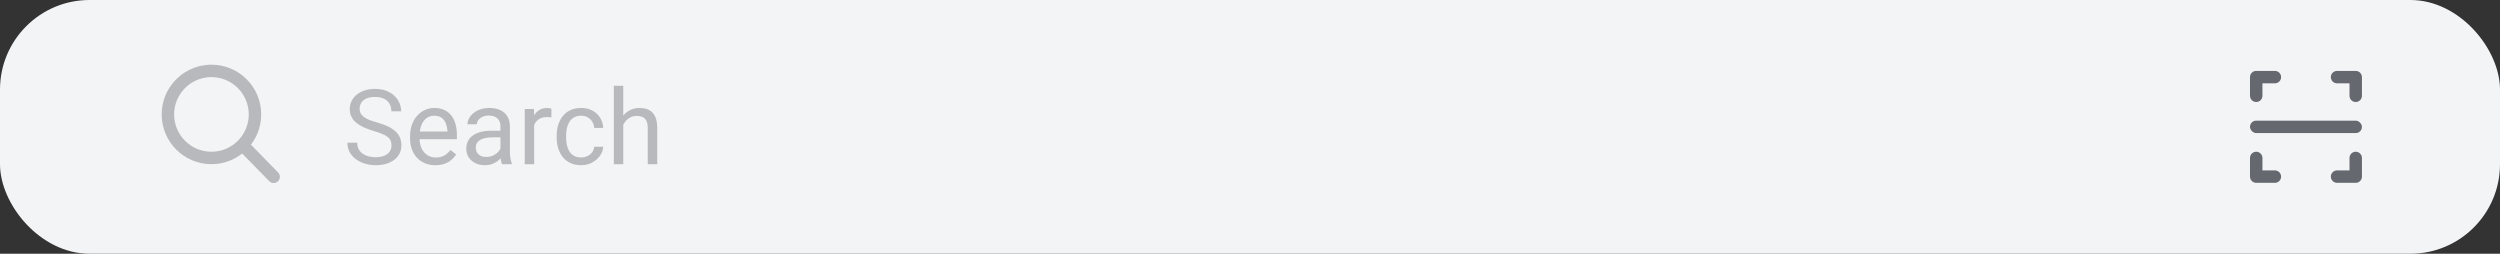 <svg width="335" height="34" viewBox="0 0 335 34" fill="none" xmlns="http://www.w3.org/2000/svg">
<rect x="0" y="0" width="335" height="34" fill="#333333" stroke="none"/>
<rect width="335" height="34" rx="12" fill="#F3F4F6"/>
<g clip-path="url(#clip0_2_331675)">
<path d="M34.167 15.333C34.167 18.555 31.555 21.166 28.334 21.166C25.112 21.166 22.5 18.555 22.5 15.333C22.5 13.839 23.061 12.477 23.985 11.444C24.478 10.894 25.074 10.438 25.742 10.106C26.521 9.718 27.401 9.5 28.334 9.5C31.555 9.5 34.167 12.111 34.167 15.333Z" stroke="#B8B9BC" stroke-width="1.667"/>
<path d="M31.946 20.054L33.125 18.875L37.267 23.11C37.586 23.437 37.583 23.96 37.26 24.283C36.932 24.611 36.399 24.608 36.075 24.276L31.946 20.054Z" fill="#B8B9BC"/>
</g>
<path d="M52.46 19.484C52.46 19.252 52.423 19.047 52.351 18.869C52.282 18.687 52.159 18.523 51.981 18.377C51.808 18.231 51.567 18.092 51.257 17.96C50.952 17.828 50.564 17.693 50.095 17.557C49.602 17.411 49.158 17.249 48.762 17.071C48.365 16.889 48.026 16.682 47.743 16.449C47.461 16.217 47.244 15.95 47.094 15.649C46.943 15.349 46.868 15.005 46.868 14.617C46.868 14.23 46.948 13.872 47.107 13.544C47.267 13.216 47.495 12.931 47.791 12.69C48.092 12.443 48.45 12.252 48.864 12.115C49.279 11.979 49.742 11.91 50.252 11.91C50.999 11.91 51.633 12.054 52.152 12.341C52.676 12.623 53.075 12.995 53.349 13.455C53.622 13.911 53.759 14.398 53.759 14.918H52.446C52.446 14.544 52.367 14.214 52.207 13.927C52.047 13.635 51.806 13.407 51.482 13.243C51.159 13.075 50.749 12.99 50.252 12.99C49.783 12.99 49.395 13.061 49.09 13.202C48.785 13.343 48.557 13.535 48.406 13.776C48.26 14.018 48.188 14.294 48.188 14.604C48.188 14.813 48.231 15.005 48.317 15.178C48.408 15.346 48.547 15.504 48.734 15.649C48.926 15.795 49.167 15.93 49.459 16.053C49.755 16.176 50.108 16.294 50.519 16.408C51.084 16.568 51.571 16.745 51.981 16.941C52.392 17.137 52.729 17.358 52.993 17.605C53.262 17.846 53.46 18.122 53.588 18.432C53.72 18.737 53.786 19.083 53.786 19.471C53.786 19.876 53.704 20.243 53.54 20.571C53.376 20.899 53.141 21.18 52.836 21.412C52.531 21.645 52.164 21.825 51.735 21.952C51.312 22.075 50.838 22.137 50.313 22.137C49.853 22.137 49.4 22.073 48.953 21.945C48.511 21.818 48.108 21.626 47.743 21.371C47.383 21.116 47.094 20.801 46.875 20.428C46.661 20.049 46.554 19.612 46.554 19.115H47.866C47.866 19.457 47.932 19.751 48.065 19.997C48.197 20.239 48.377 20.439 48.605 20.599C48.837 20.758 49.099 20.877 49.391 20.954C49.687 21.027 49.995 21.064 50.313 21.064C50.774 21.064 51.163 21 51.482 20.872C51.801 20.744 52.043 20.562 52.207 20.325C52.376 20.088 52.46 19.808 52.46 19.484ZM58.346 22.137C57.831 22.137 57.364 22.05 56.944 21.877C56.53 21.699 56.172 21.451 55.871 21.132C55.575 20.813 55.347 20.435 55.188 19.997C55.028 19.56 54.948 19.081 54.948 18.561V18.274C54.948 17.673 55.037 17.137 55.215 16.668C55.393 16.194 55.634 15.793 55.94 15.465C56.245 15.137 56.591 14.888 56.978 14.72C57.366 14.551 57.767 14.467 58.182 14.467C58.71 14.467 59.166 14.558 59.549 14.74C59.936 14.922 60.253 15.178 60.499 15.506C60.745 15.829 60.927 16.212 61.046 16.654C61.164 17.092 61.224 17.57 61.224 18.09V18.657H55.7V17.625H59.959V17.529C59.941 17.201 59.872 16.882 59.754 16.572C59.64 16.262 59.458 16.007 59.207 15.807C58.956 15.606 58.615 15.506 58.182 15.506C57.895 15.506 57.63 15.567 57.389 15.69C57.147 15.809 56.94 15.987 56.767 16.224C56.593 16.461 56.459 16.75 56.363 17.092C56.268 17.434 56.22 17.828 56.22 18.274V18.561C56.22 18.912 56.268 19.243 56.363 19.553C56.464 19.858 56.607 20.127 56.794 20.359C56.985 20.592 57.215 20.774 57.484 20.906C57.758 21.038 58.068 21.105 58.414 21.105C58.861 21.105 59.239 21.013 59.549 20.831C59.859 20.649 60.13 20.405 60.362 20.1L61.128 20.708C60.968 20.95 60.766 21.18 60.52 21.398C60.273 21.617 59.97 21.795 59.61 21.932C59.255 22.068 58.833 22.137 58.346 22.137ZM67.061 20.735V16.928C67.061 16.636 67.002 16.383 66.884 16.169C66.77 15.95 66.597 15.782 66.364 15.663C66.132 15.545 65.845 15.485 65.503 15.485C65.184 15.485 64.904 15.54 64.662 15.649C64.425 15.759 64.238 15.902 64.102 16.08C63.969 16.258 63.903 16.449 63.903 16.654H62.639C62.639 16.39 62.707 16.128 62.844 15.868C62.98 15.608 63.176 15.374 63.432 15.164C63.691 14.95 64.001 14.781 64.361 14.658C64.726 14.531 65.132 14.467 65.578 14.467C66.116 14.467 66.59 14.558 67 14.74C67.415 14.922 67.738 15.198 67.971 15.567C68.208 15.932 68.326 16.39 68.326 16.941V20.387C68.326 20.633 68.347 20.895 68.388 21.173C68.433 21.451 68.499 21.69 68.586 21.891V22H67.267C67.203 21.854 67.153 21.66 67.116 21.419C67.08 21.173 67.061 20.945 67.061 20.735ZM67.28 17.516L67.294 18.404H66.016C65.656 18.404 65.334 18.434 65.052 18.493C64.769 18.548 64.532 18.632 64.341 18.746C64.149 18.86 64.004 19.004 63.903 19.177C63.803 19.345 63.753 19.544 63.753 19.771C63.753 20.004 63.805 20.216 63.91 20.407C64.015 20.599 64.172 20.751 64.382 20.865C64.596 20.975 64.858 21.029 65.168 21.029C65.555 21.029 65.897 20.947 66.193 20.783C66.49 20.619 66.724 20.419 66.897 20.182C67.075 19.945 67.171 19.715 67.185 19.491L67.725 20.1C67.693 20.291 67.606 20.503 67.465 20.735C67.324 20.968 67.134 21.191 66.897 21.405C66.665 21.615 66.387 21.79 66.064 21.932C65.745 22.068 65.384 22.137 64.983 22.137C64.482 22.137 64.042 22.039 63.664 21.843C63.29 21.647 62.999 21.385 62.789 21.057C62.584 20.724 62.481 20.352 62.481 19.942C62.481 19.546 62.559 19.197 62.714 18.896C62.869 18.591 63.092 18.338 63.384 18.138C63.675 17.933 64.026 17.778 64.436 17.673C64.847 17.568 65.305 17.516 65.811 17.516H67.28ZM71.58 15.766V22H70.315V14.604H71.546L71.58 15.766ZM73.891 14.562L73.884 15.738C73.779 15.716 73.679 15.702 73.583 15.697C73.492 15.688 73.387 15.684 73.269 15.684C72.977 15.684 72.719 15.729 72.496 15.82C72.273 15.912 72.084 16.039 71.929 16.203C71.774 16.367 71.651 16.563 71.56 16.791C71.473 17.014 71.416 17.26 71.389 17.529L71.033 17.734C71.033 17.288 71.076 16.869 71.163 16.477C71.254 16.085 71.393 15.738 71.58 15.438C71.767 15.132 72.004 14.895 72.291 14.727C72.583 14.553 72.929 14.467 73.33 14.467C73.421 14.467 73.526 14.478 73.644 14.501C73.763 14.519 73.845 14.54 73.891 14.562ZM77.883 21.098C78.184 21.098 78.462 21.036 78.717 20.913C78.972 20.79 79.182 20.621 79.346 20.407C79.51 20.189 79.603 19.94 79.626 19.662H80.829C80.806 20.1 80.658 20.508 80.385 20.886C80.116 21.259 79.763 21.562 79.325 21.795C78.888 22.023 78.407 22.137 77.883 22.137C77.327 22.137 76.841 22.039 76.427 21.843C76.017 21.647 75.675 21.378 75.401 21.036C75.132 20.694 74.93 20.302 74.793 19.86C74.661 19.414 74.595 18.942 74.595 18.445V18.158C74.595 17.662 74.661 17.192 74.793 16.75C74.93 16.303 75.132 15.909 75.401 15.567C75.675 15.226 76.017 14.957 76.427 14.761C76.841 14.565 77.327 14.467 77.883 14.467C78.462 14.467 78.967 14.585 79.4 14.822C79.833 15.055 80.173 15.374 80.419 15.779C80.67 16.18 80.806 16.636 80.829 17.146H79.626C79.603 16.841 79.517 16.565 79.366 16.319C79.22 16.073 79.02 15.877 78.765 15.731C78.514 15.581 78.22 15.506 77.883 15.506C77.495 15.506 77.17 15.583 76.905 15.738C76.645 15.889 76.438 16.094 76.283 16.354C76.133 16.609 76.023 16.894 75.955 17.208C75.891 17.518 75.859 17.835 75.859 18.158V18.445C75.859 18.769 75.891 19.088 75.955 19.402C76.019 19.717 76.126 20.002 76.276 20.257C76.431 20.512 76.639 20.717 76.898 20.872C77.163 21.023 77.491 21.098 77.883 21.098ZM83.516 11.5V22H82.251V11.5H83.516ZM83.215 18.021L82.689 18.001C82.693 17.495 82.768 17.028 82.914 16.6C83.06 16.167 83.265 15.791 83.529 15.472C83.794 15.153 84.108 14.907 84.473 14.733C84.842 14.556 85.25 14.467 85.696 14.467C86.061 14.467 86.389 14.517 86.681 14.617C86.972 14.713 87.221 14.868 87.426 15.082C87.635 15.296 87.795 15.574 87.904 15.916C88.014 16.253 88.068 16.666 88.068 17.153V22H86.797V17.14C86.797 16.752 86.74 16.442 86.626 16.21C86.512 15.973 86.346 15.802 86.127 15.697C85.908 15.588 85.639 15.533 85.32 15.533C85.006 15.533 84.719 15.599 84.459 15.731C84.204 15.864 83.983 16.046 83.796 16.278C83.614 16.511 83.47 16.777 83.365 17.078C83.265 17.374 83.215 17.689 83.215 18.021Z" fill="#B8B9BC"/>
<path d="M304.833 10.334H302.333V12.834" stroke="#66686F" stroke-width="1.667" stroke-linecap="round" stroke-linejoin="round"/>
<path d="M313.166 10.334H315.666V12.834" stroke="#66686F" stroke-width="1.667" stroke-linecap="round" stroke-linejoin="round"/>
<path d="M304.833 23.666H302.333V21.166" stroke="#66686F" stroke-width="1.667" stroke-linecap="round" stroke-linejoin="round"/>
<path d="M313.166 23.666H315.666V21.166" stroke="#66686F" stroke-width="1.667" stroke-linecap="round" stroke-linejoin="round"/>
<rect x="301.5" y="16.166" width="15" height="1.667" rx="0.833" fill="#66686F"/>
<defs>
<clipPath id="clip0_2_331675">
<rect width="20" height="20" fill="white" transform="translate(20 7)"/>
</clipPath>
</defs>
</svg>
